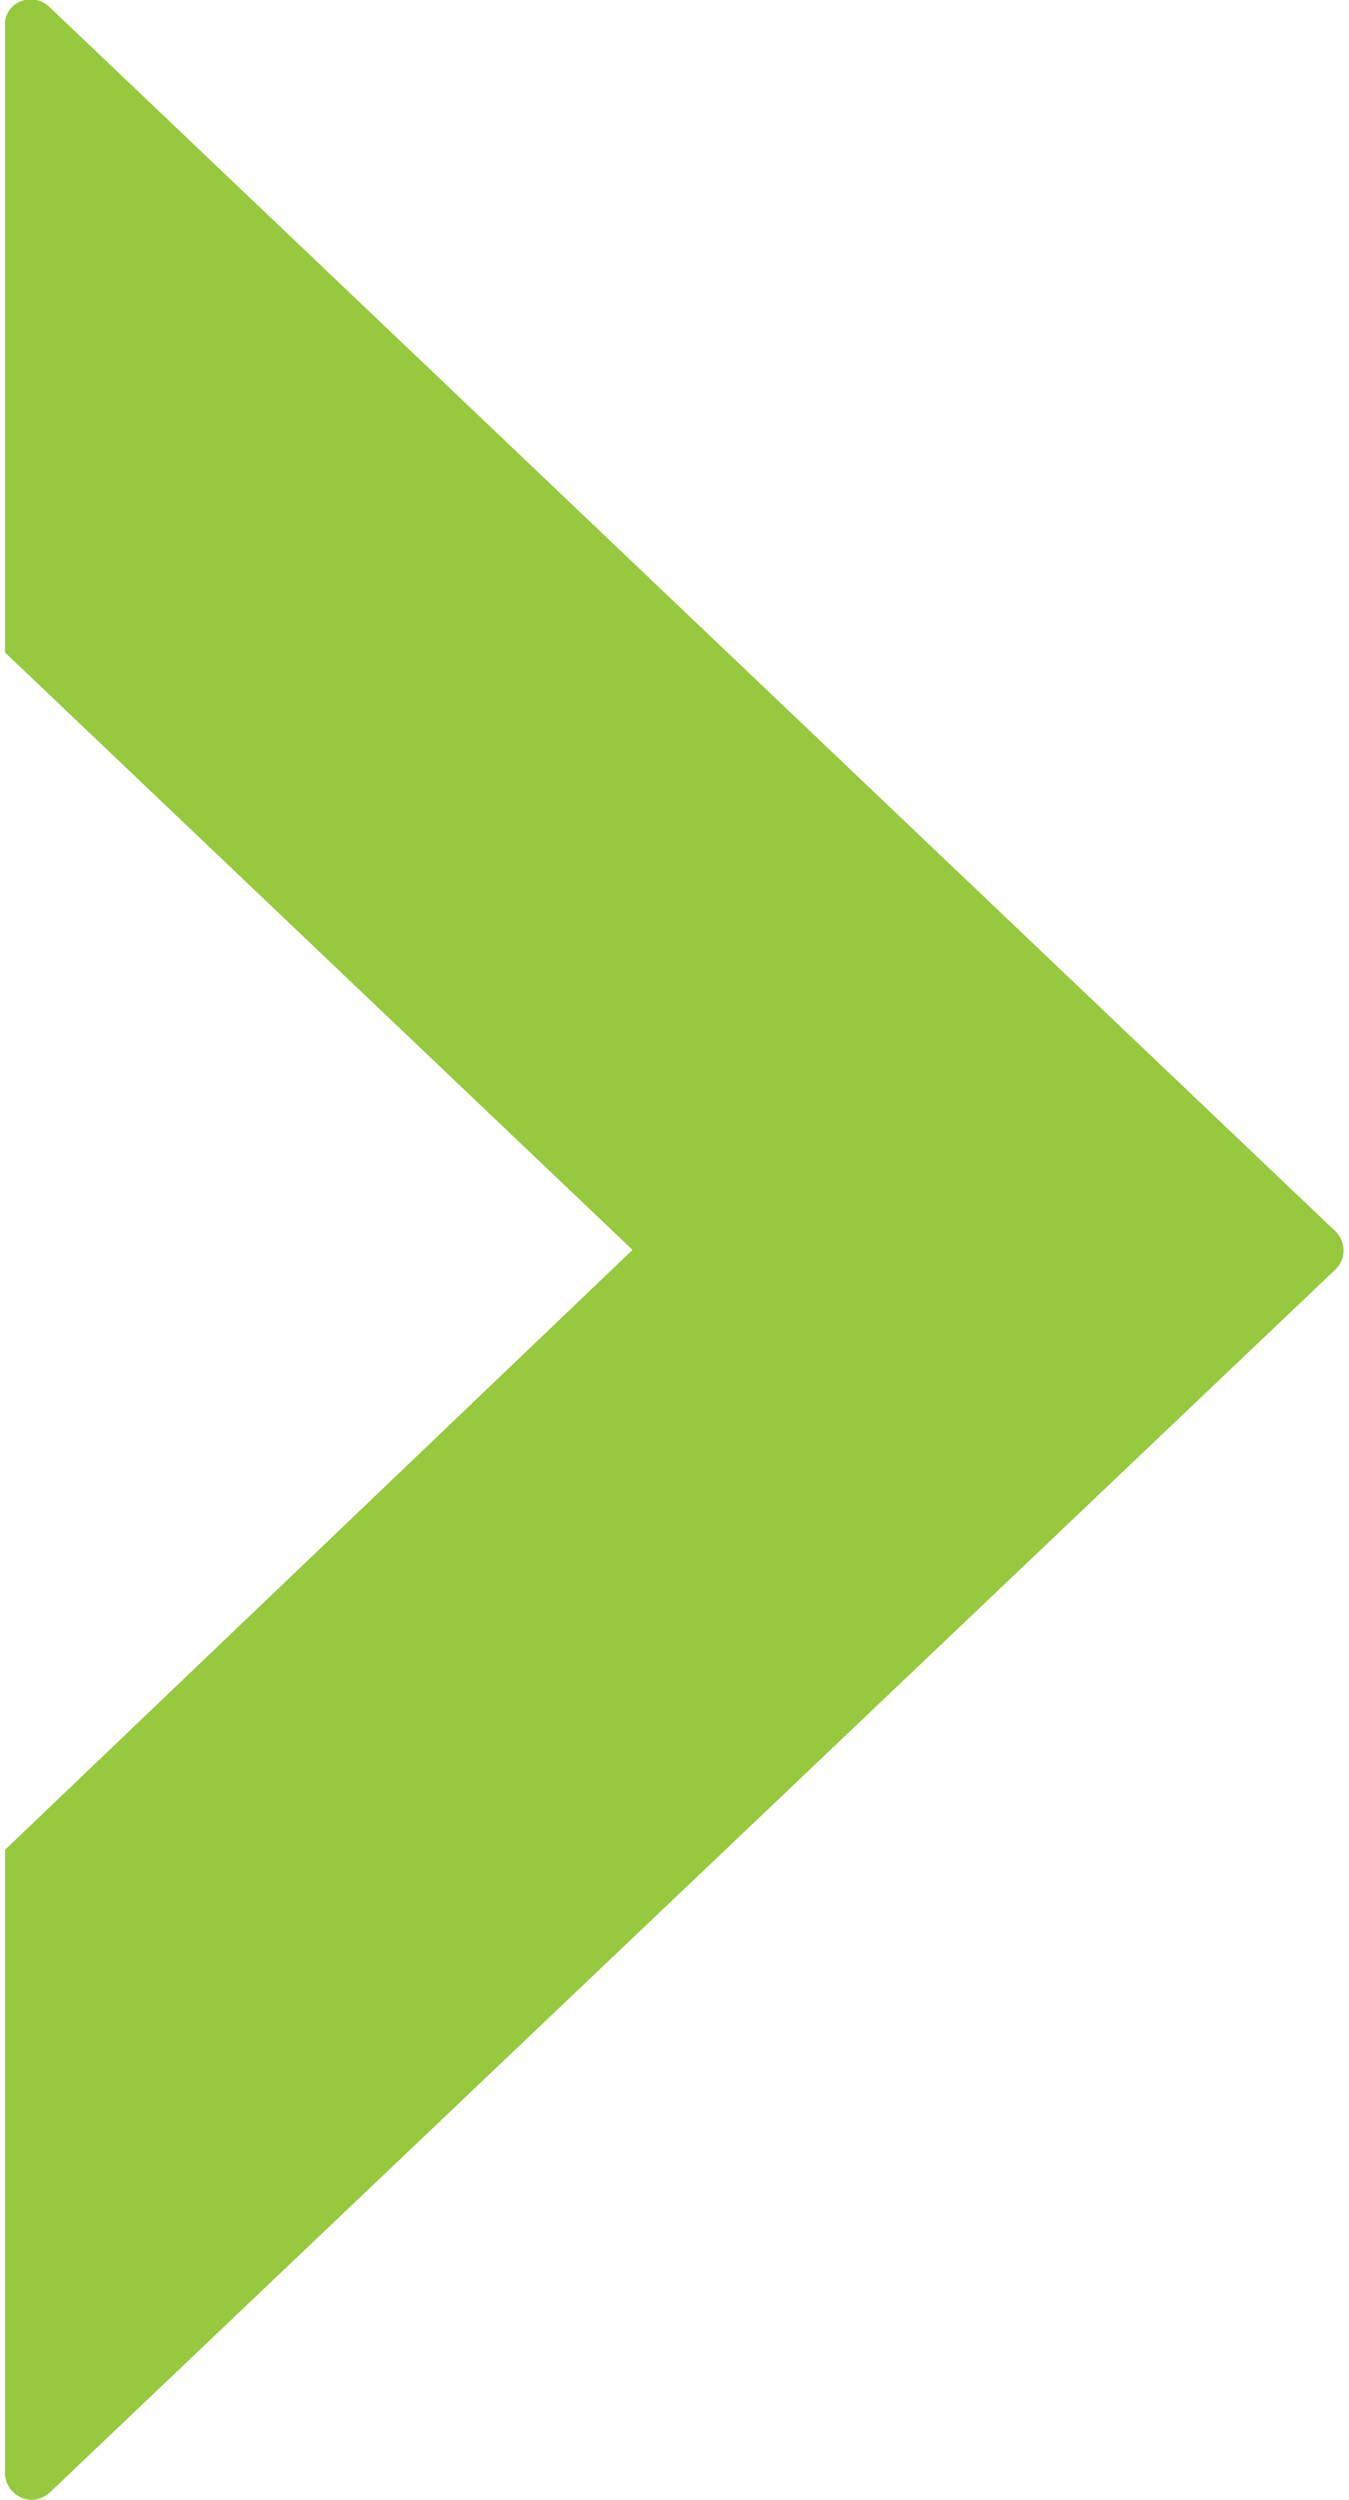 <svg xmlns="http://www.w3.org/2000/svg" id="Layer_1" data-name="Layer 1" viewBox="0 0 27 50"><path id="Path" d="M.1.54V13.05h0L12.66,25,.1,37V49.46A.54.54,0,0,0,.64,50,.55.55,0,0,0,1,49.85L26.73,25.39a.53.53,0,0,0,0-.76l0,0L1,.15a.54.54,0,0,0-.77,0A.51.51,0,0,0,.1.54Z" style="fill:#96c93d"></path></svg>